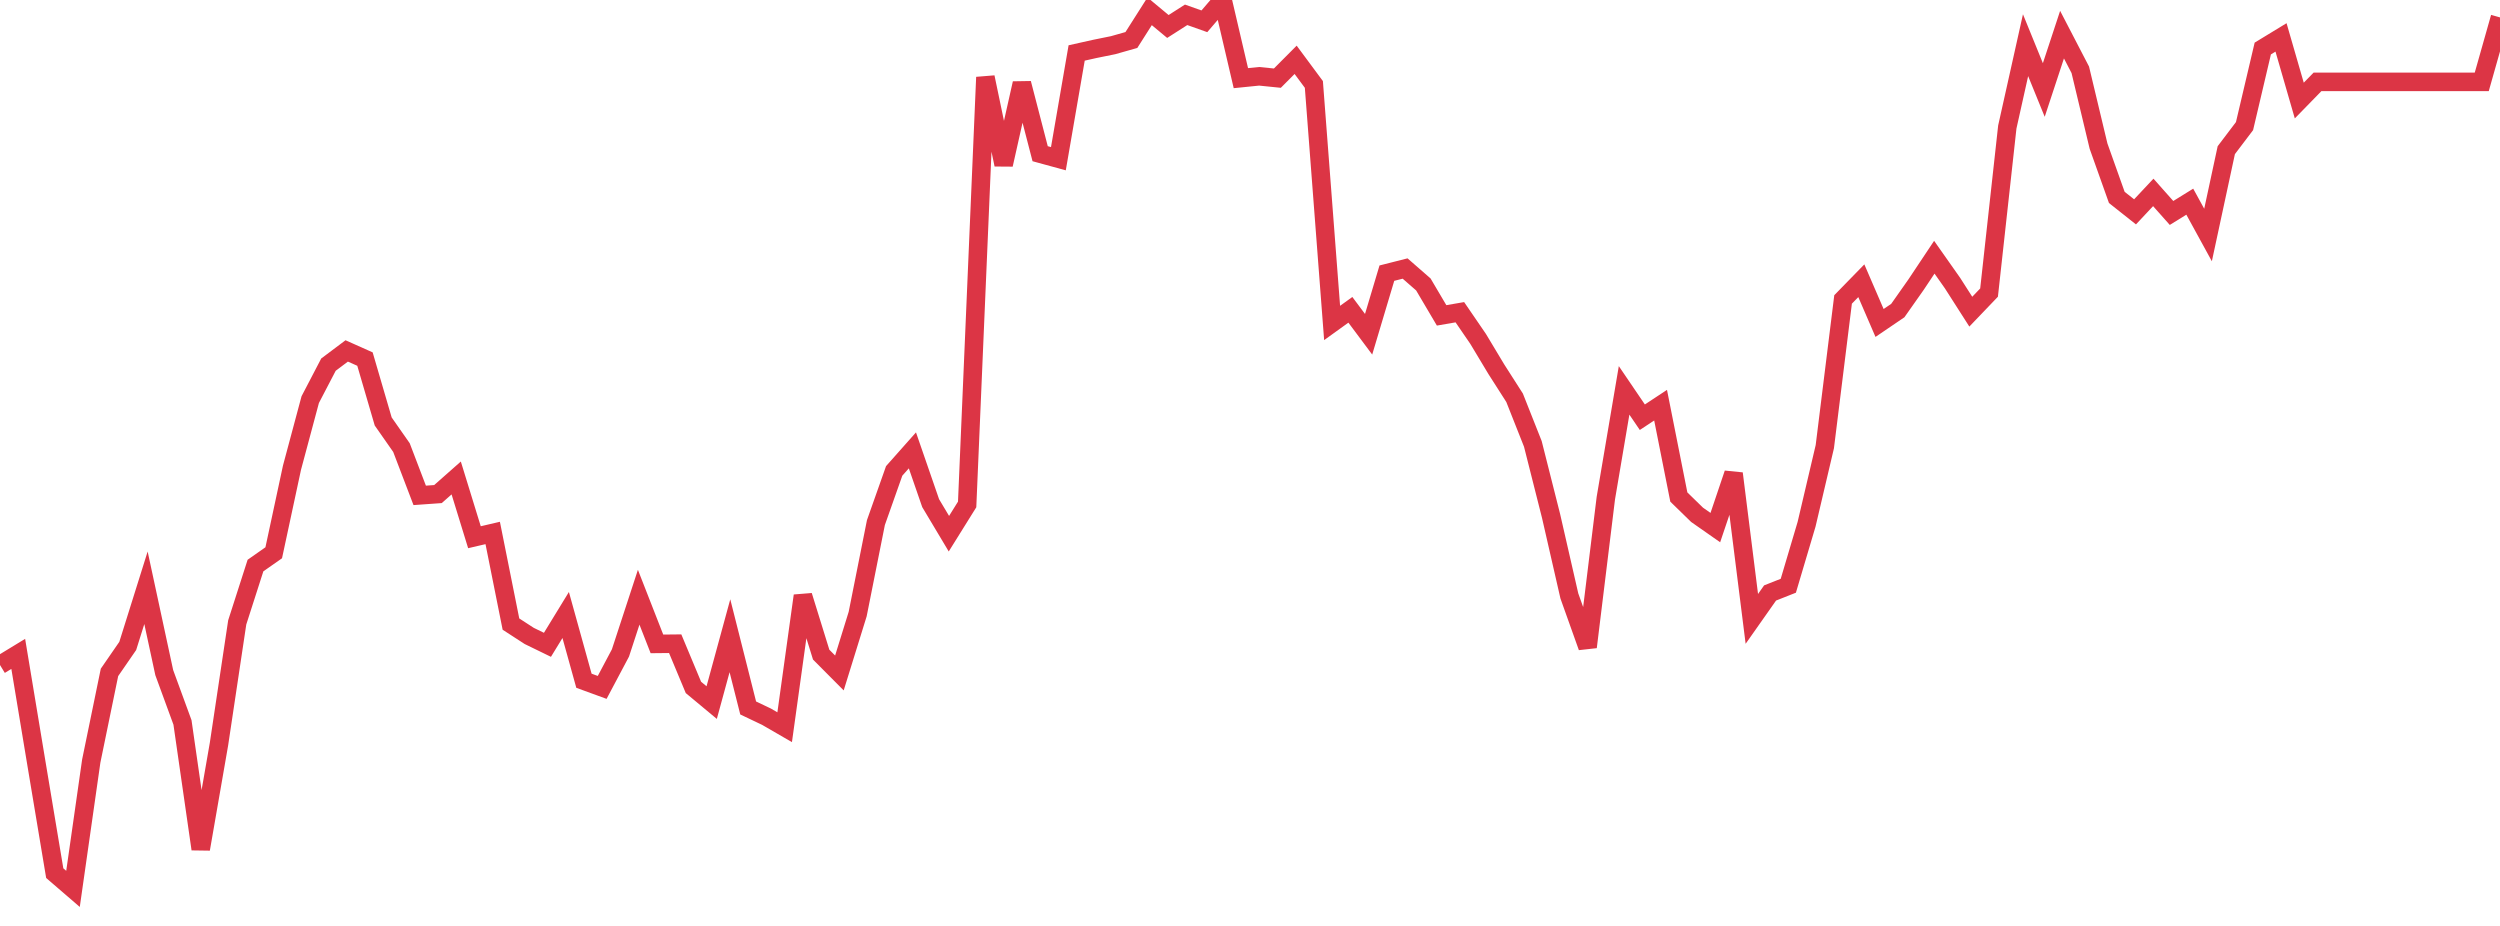 <?xml version="1.0" standalone="no"?>
<!DOCTYPE svg PUBLIC "-//W3C//DTD SVG 1.1//EN" "http://www.w3.org/Graphics/SVG/1.1/DTD/svg11.dtd">
<svg width="135" height="50" viewBox="0 0 135 50" preserveAspectRatio="none" class="sparkline" xmlns="http://www.w3.org/2000/svg"
xmlns:xlink="http://www.w3.org/1999/xlink"><path  class="sparkline--line" d="M 0 35.91 L 0 35.91 L 0.985 35.31 L 1.971 41.25 L 2.956 47.15 L 3.942 48 L 4.927 41.1 L 5.912 36.31 L 6.898 34.88 L 7.883 31.74 L 8.869 36.32 L 9.854 39.01 L 10.839 45.85 L 11.825 40.18 L 12.81 33.61 L 13.796 30.54 L 14.781 29.85 L 15.766 25.26 L 16.752 21.58 L 17.737 19.69 L 18.723 18.95 L 19.708 19.39 L 20.693 22.76 L 21.679 24.17 L 22.664 26.75 L 23.65 26.68 L 24.635 25.81 L 25.62 29.01 L 26.606 28.78 L 27.591 33.7 L 28.577 34.34 L 29.562 34.82 L 30.547 33.21 L 31.533 36.76 L 32.518 37.12 L 33.504 35.26 L 34.489 32.25 L 35.474 34.77 L 36.46 34.76 L 37.445 37.12 L 38.431 37.94 L 39.416 34.33 L 40.401 38.23 L 41.387 38.7 L 42.372 39.27 L 43.358 32.17 L 44.343 35.35 L 45.328 36.34 L 46.314 33.16 L 47.299 28.22 L 48.285 25.43 L 49.27 24.32 L 50.255 27.17 L 51.241 28.82 L 52.226 27.24 L 53.212 4.17 L 54.197 8.89 L 55.182 4.5 L 56.168 8.3 L 57.153 8.57 L 58.139 2.86 L 59.124 2.64 L 60.109 2.44 L 61.095 2.16 L 62.08 0.61 L 63.066 1.43 L 64.051 0.8 L 65.036 1.15 L 66.022 0 L 67.007 4.22 L 67.993 4.12 L 68.978 4.22 L 69.964 3.23 L 70.949 4.56 L 71.934 17.44 L 72.92 16.73 L 73.905 18.05 L 74.891 14.75 L 75.876 14.5 L 76.861 15.36 L 77.847 17.03 L 78.832 16.86 L 79.818 18.3 L 80.803 19.94 L 81.788 21.48 L 82.774 23.97 L 83.759 27.87 L 84.745 32.18 L 85.73 34.94 L 86.715 26.9 L 87.701 21.08 L 88.686 22.53 L 89.672 21.88 L 90.657 26.84 L 91.642 27.8 L 92.628 28.49 L 93.613 25.57 L 94.599 33.42 L 95.584 32.02 L 96.569 31.63 L 97.555 28.31 L 98.54 24.12 L 99.526 16.17 L 100.511 15.16 L 101.496 17.44 L 102.482 16.77 L 103.467 15.37 L 104.453 13.89 L 105.438 15.29 L 106.423 16.83 L 107.409 15.8 L 108.394 6.86 L 109.38 2.44 L 110.365 4.86 L 111.35 1.87 L 112.336 3.77 L 113.321 7.89 L 114.307 10.66 L 115.292 11.44 L 116.277 10.39 L 117.263 11.5 L 118.248 10.89 L 119.234 12.69 L 120.219 8.11 L 121.204 6.81 L 122.19 2.62 L 123.175 2.02 L 124.161 5.43 L 125.146 4.42 L 126.131 4.42 L 127.117 4.42 L 128.102 4.42 L 129.088 4.42 L 130.073 4.42 L 131.058 4.42 L 132.044 4.42 L 133.029 4.42 L 134.015 4.42 L 135 0.94" fill="none" stroke-width="1" stroke="#dc3545"></path></svg>